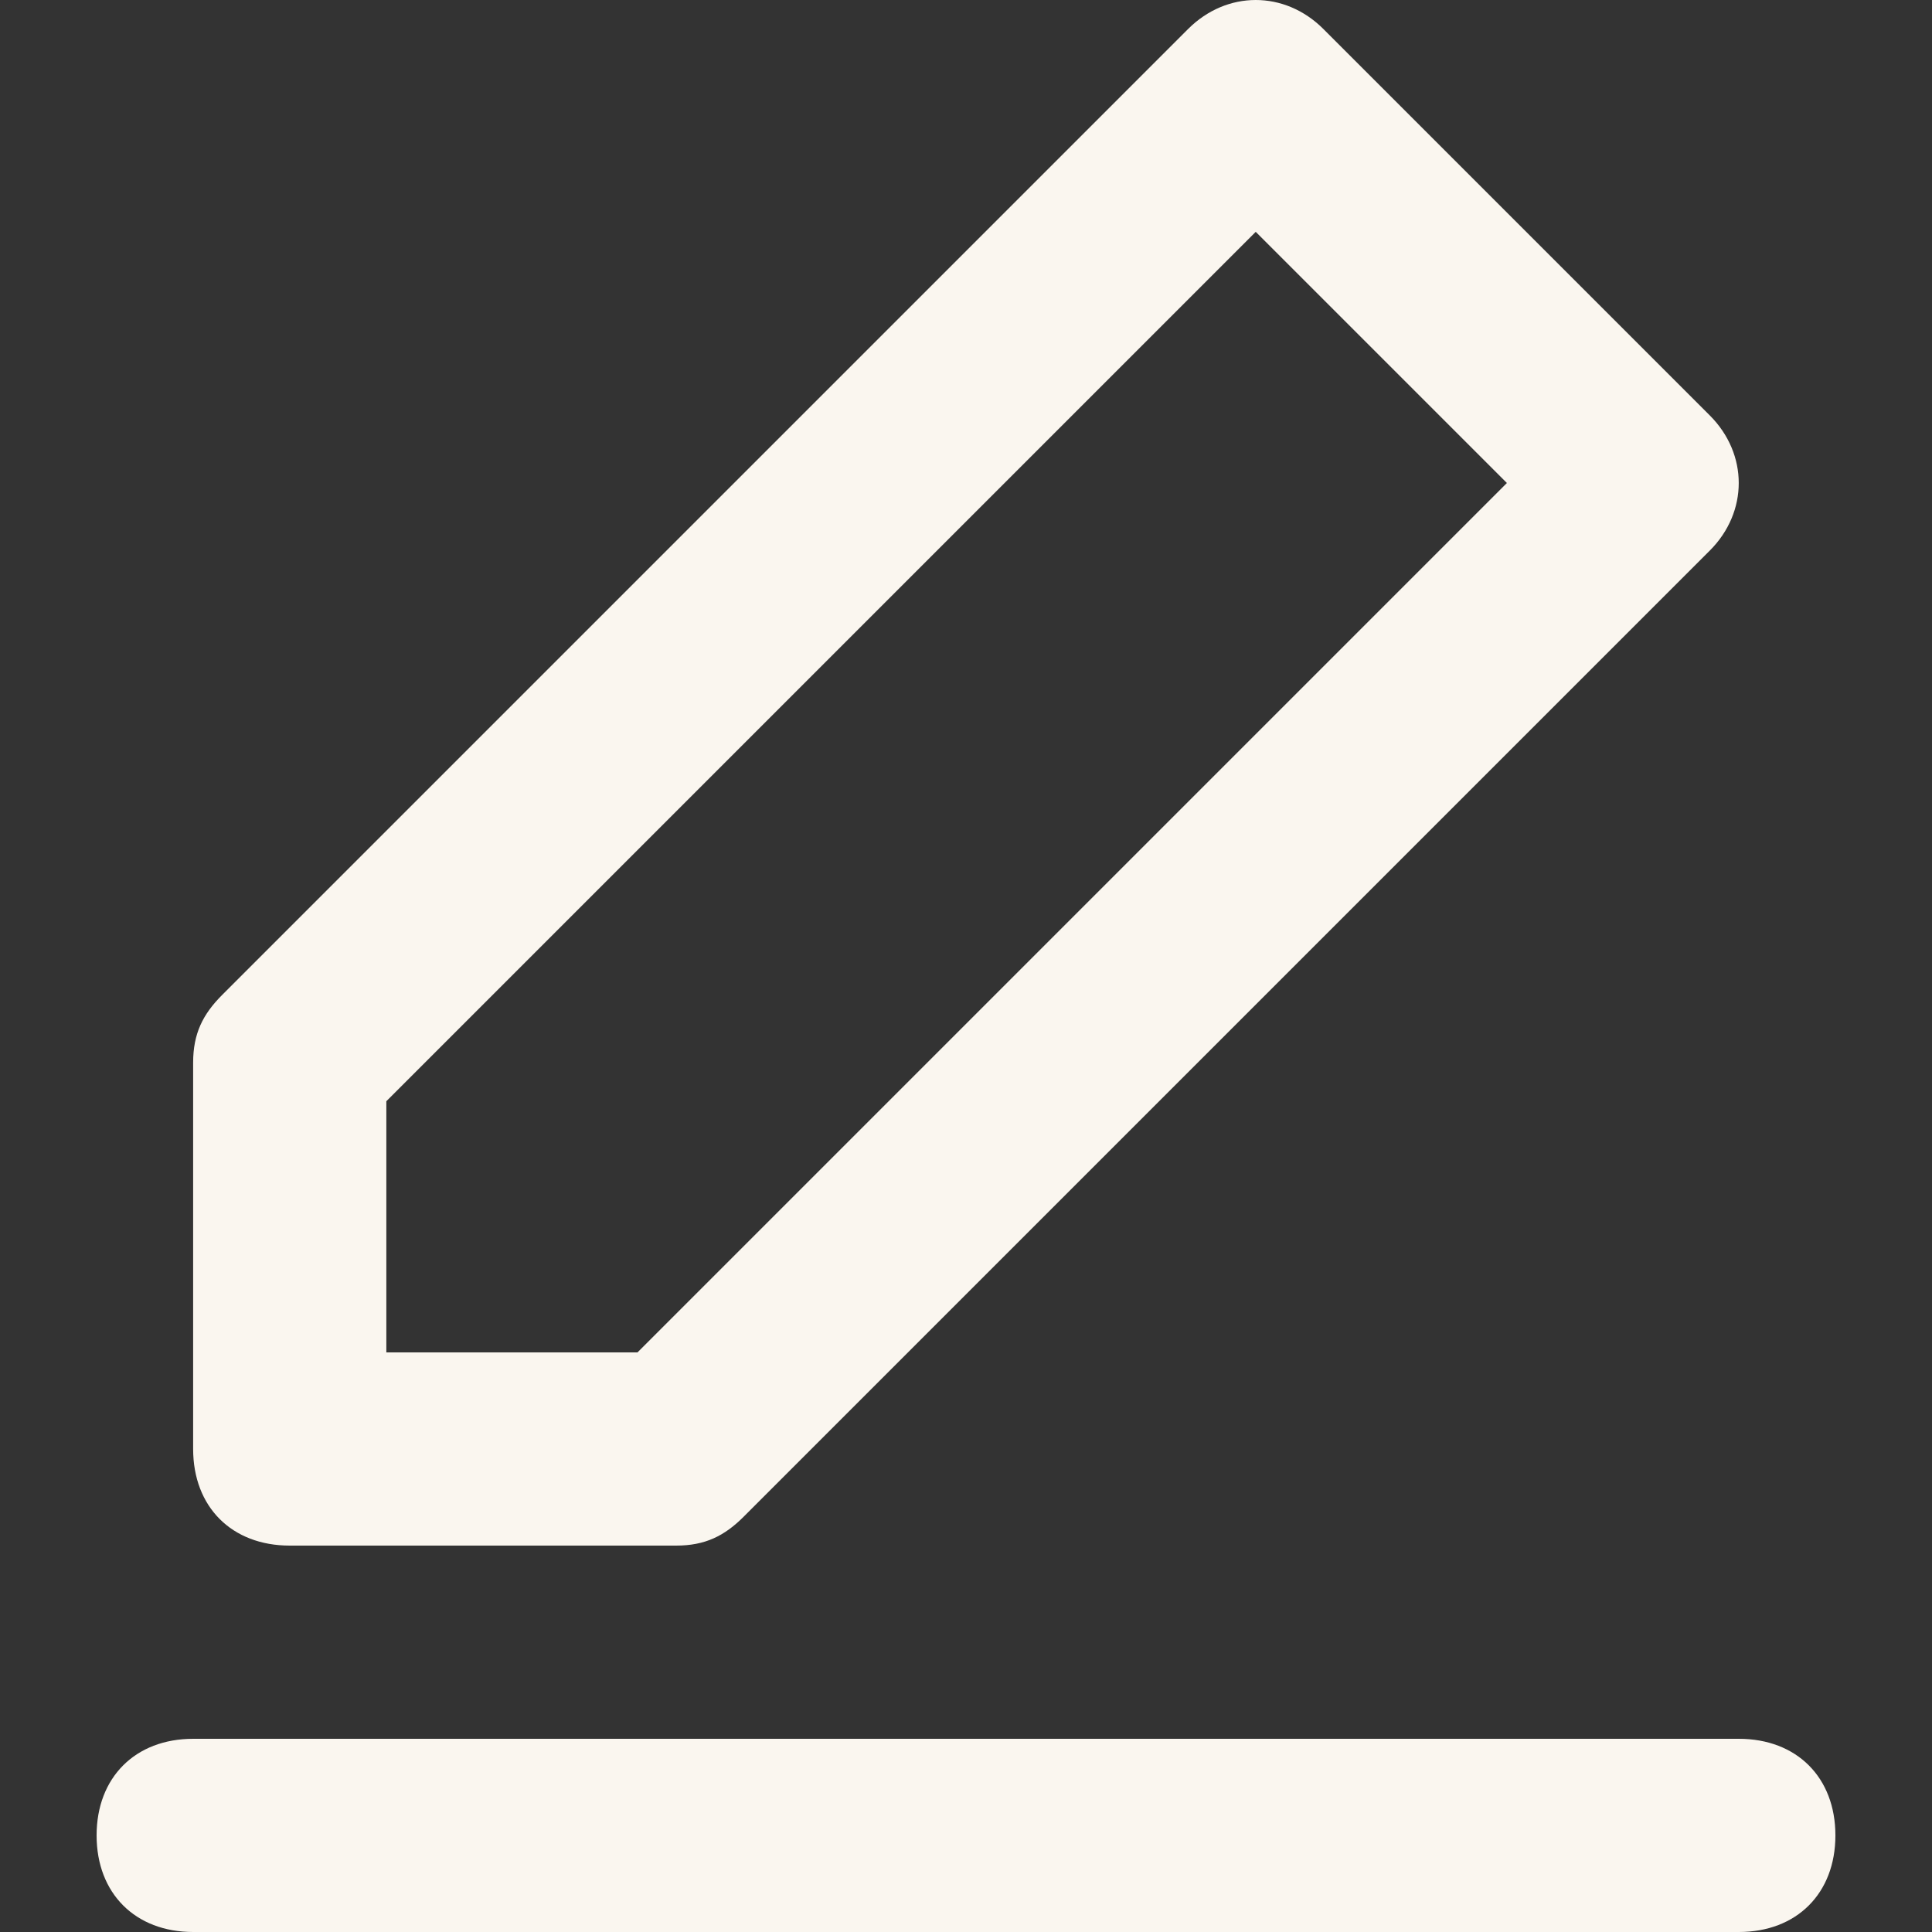<svg width="32" height="32" viewBox="0 0 32 32" fill="none" xmlns="http://www.w3.org/2000/svg">
<rect x="0" y="0" width="32" height="32" fill="#333333" stroke="none"/>
<g id="write-svgrepo-com 1" clip-path="url(#clip0_3961_21645)">
<path id="Vector" d="M28.8 32H3.2C2.24 32 1.6 31.36 1.6 30.4C1.6 29.44 2.24 28.8 3.2 28.8H28.8C29.76 28.8 30.4 29.44 30.4 30.4C30.4 31.36 29.76 32 28.8 32Z" fill="#FAF6EF"/>
<path id="Vector_2" d="M11.199 25.6H4.799C3.839 25.6 3.199 24.96 3.199 24V17.6C3.199 17.12 3.359 16.8 3.679 16.48L19.679 0.48C20.319 -0.16 21.279 -0.16 21.919 0.48L28.319 6.88C28.959 7.52 28.959 8.48 28.319 9.12L12.319 25.12C11.999 25.44 11.679 25.6 11.199 25.6ZM6.399 22.4H10.559L24.959 8L20.799 3.84L6.399 18.24V22.4Z" fill="#FAF6EF"/>
</g>
<defs>
<clipPath id="clip0_3961_21645">
<rect width="32" height="32" fill="white"/>
</clipPath>
</defs>
</svg>
